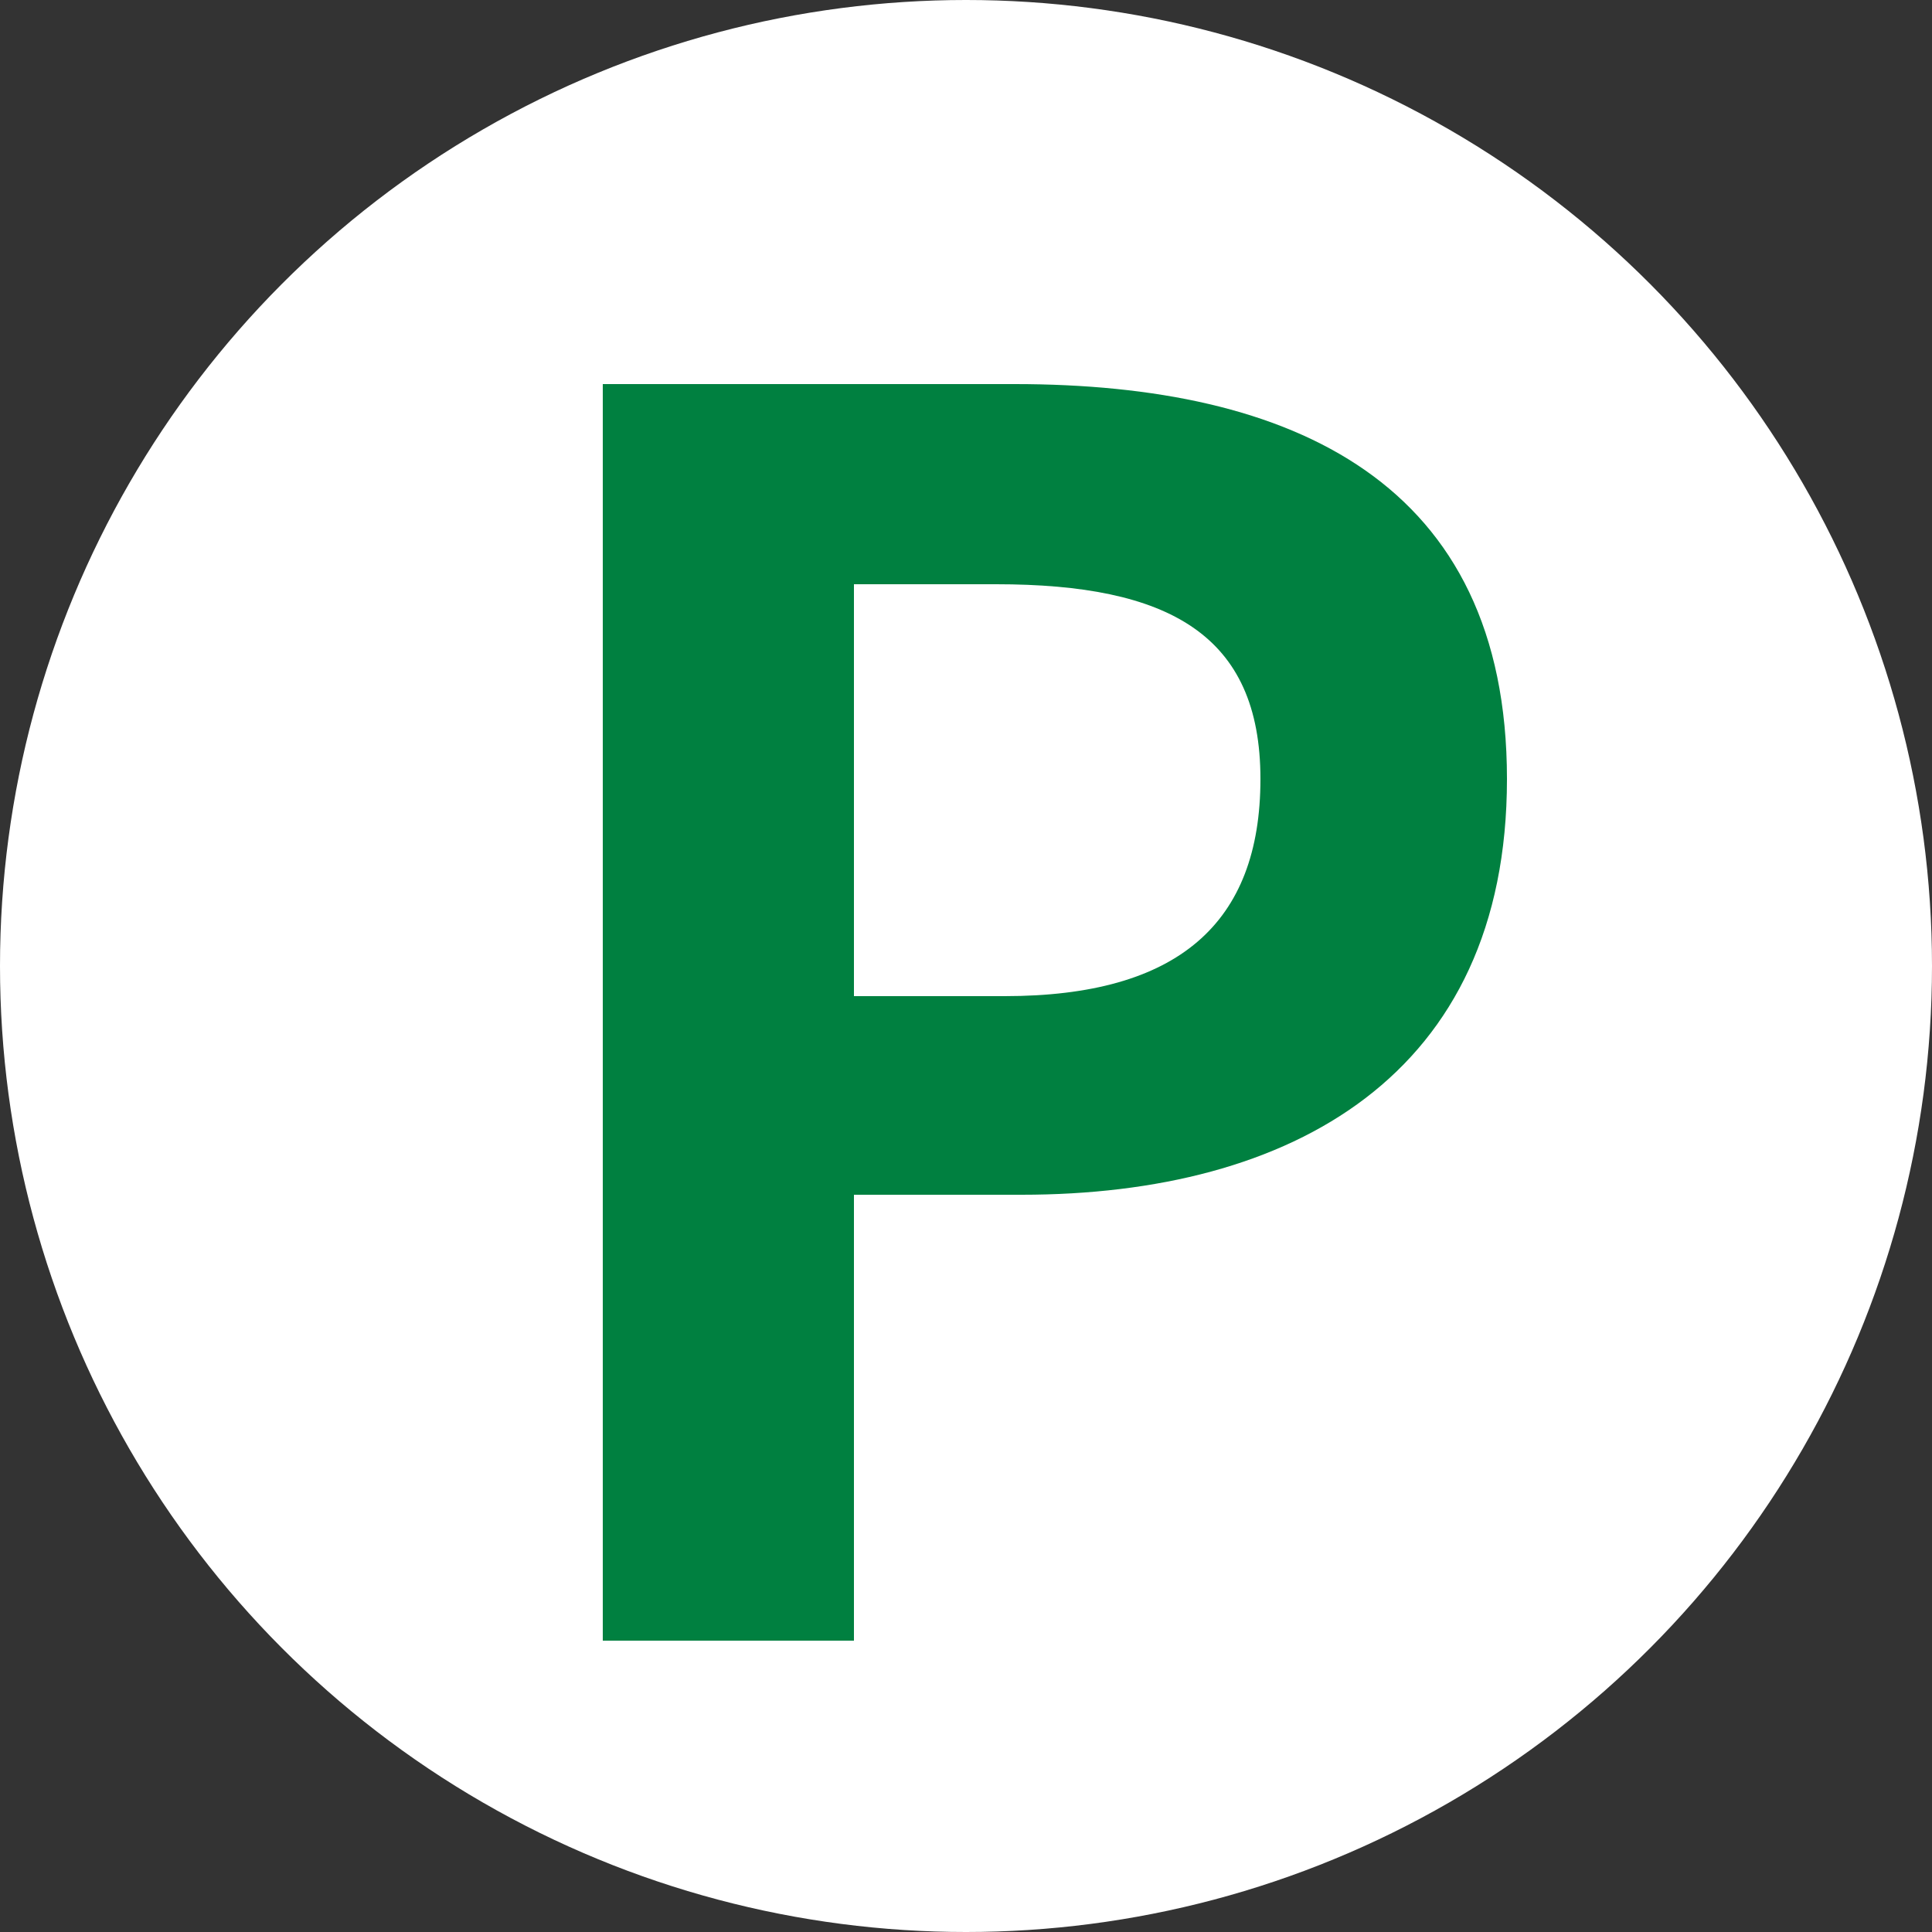 <?xml version="1.0" encoding="UTF-8"?><svg id="uuid-915e7ab1-6a93-46c1-9384-4fd3530decb3" xmlns="http://www.w3.org/2000/svg" width="25" height="25" viewBox="0 0 25 25"><rect x="0" y="0" width="25" height="25" fill="#333333" stroke="none"/><defs><style>.uuid-dbead277-1353-43f0-93b4-1040a5f4d7d6{fill:#008040;}.uuid-3654b4de-d519-4ac6-835c-39cb91efc1d7{fill:#fff;}</style></defs><g id="uuid-cd409096-873c-4d2d-ae77-f499497f7104"><circle class="uuid-3654b4de-d519-4ac6-835c-39cb91efc1d7" cx="12.5" cy="12.5" r="12.5"/><path class="uuid-dbead277-1353-43f0-93b4-1040a5f4d7d6" d="m7.8,4.97h5.33c3.6,0,6.37,1.27,6.37,5.11s-2.79,5.38-6.28,5.38h-2.17v5.77h-3.25V4.97Zm5.2,7.92c2.24,0,3.31-.94,3.31-2.81s-1.19-2.52-3.42-2.52h-1.84v5.33h1.95Z"/></g></svg>